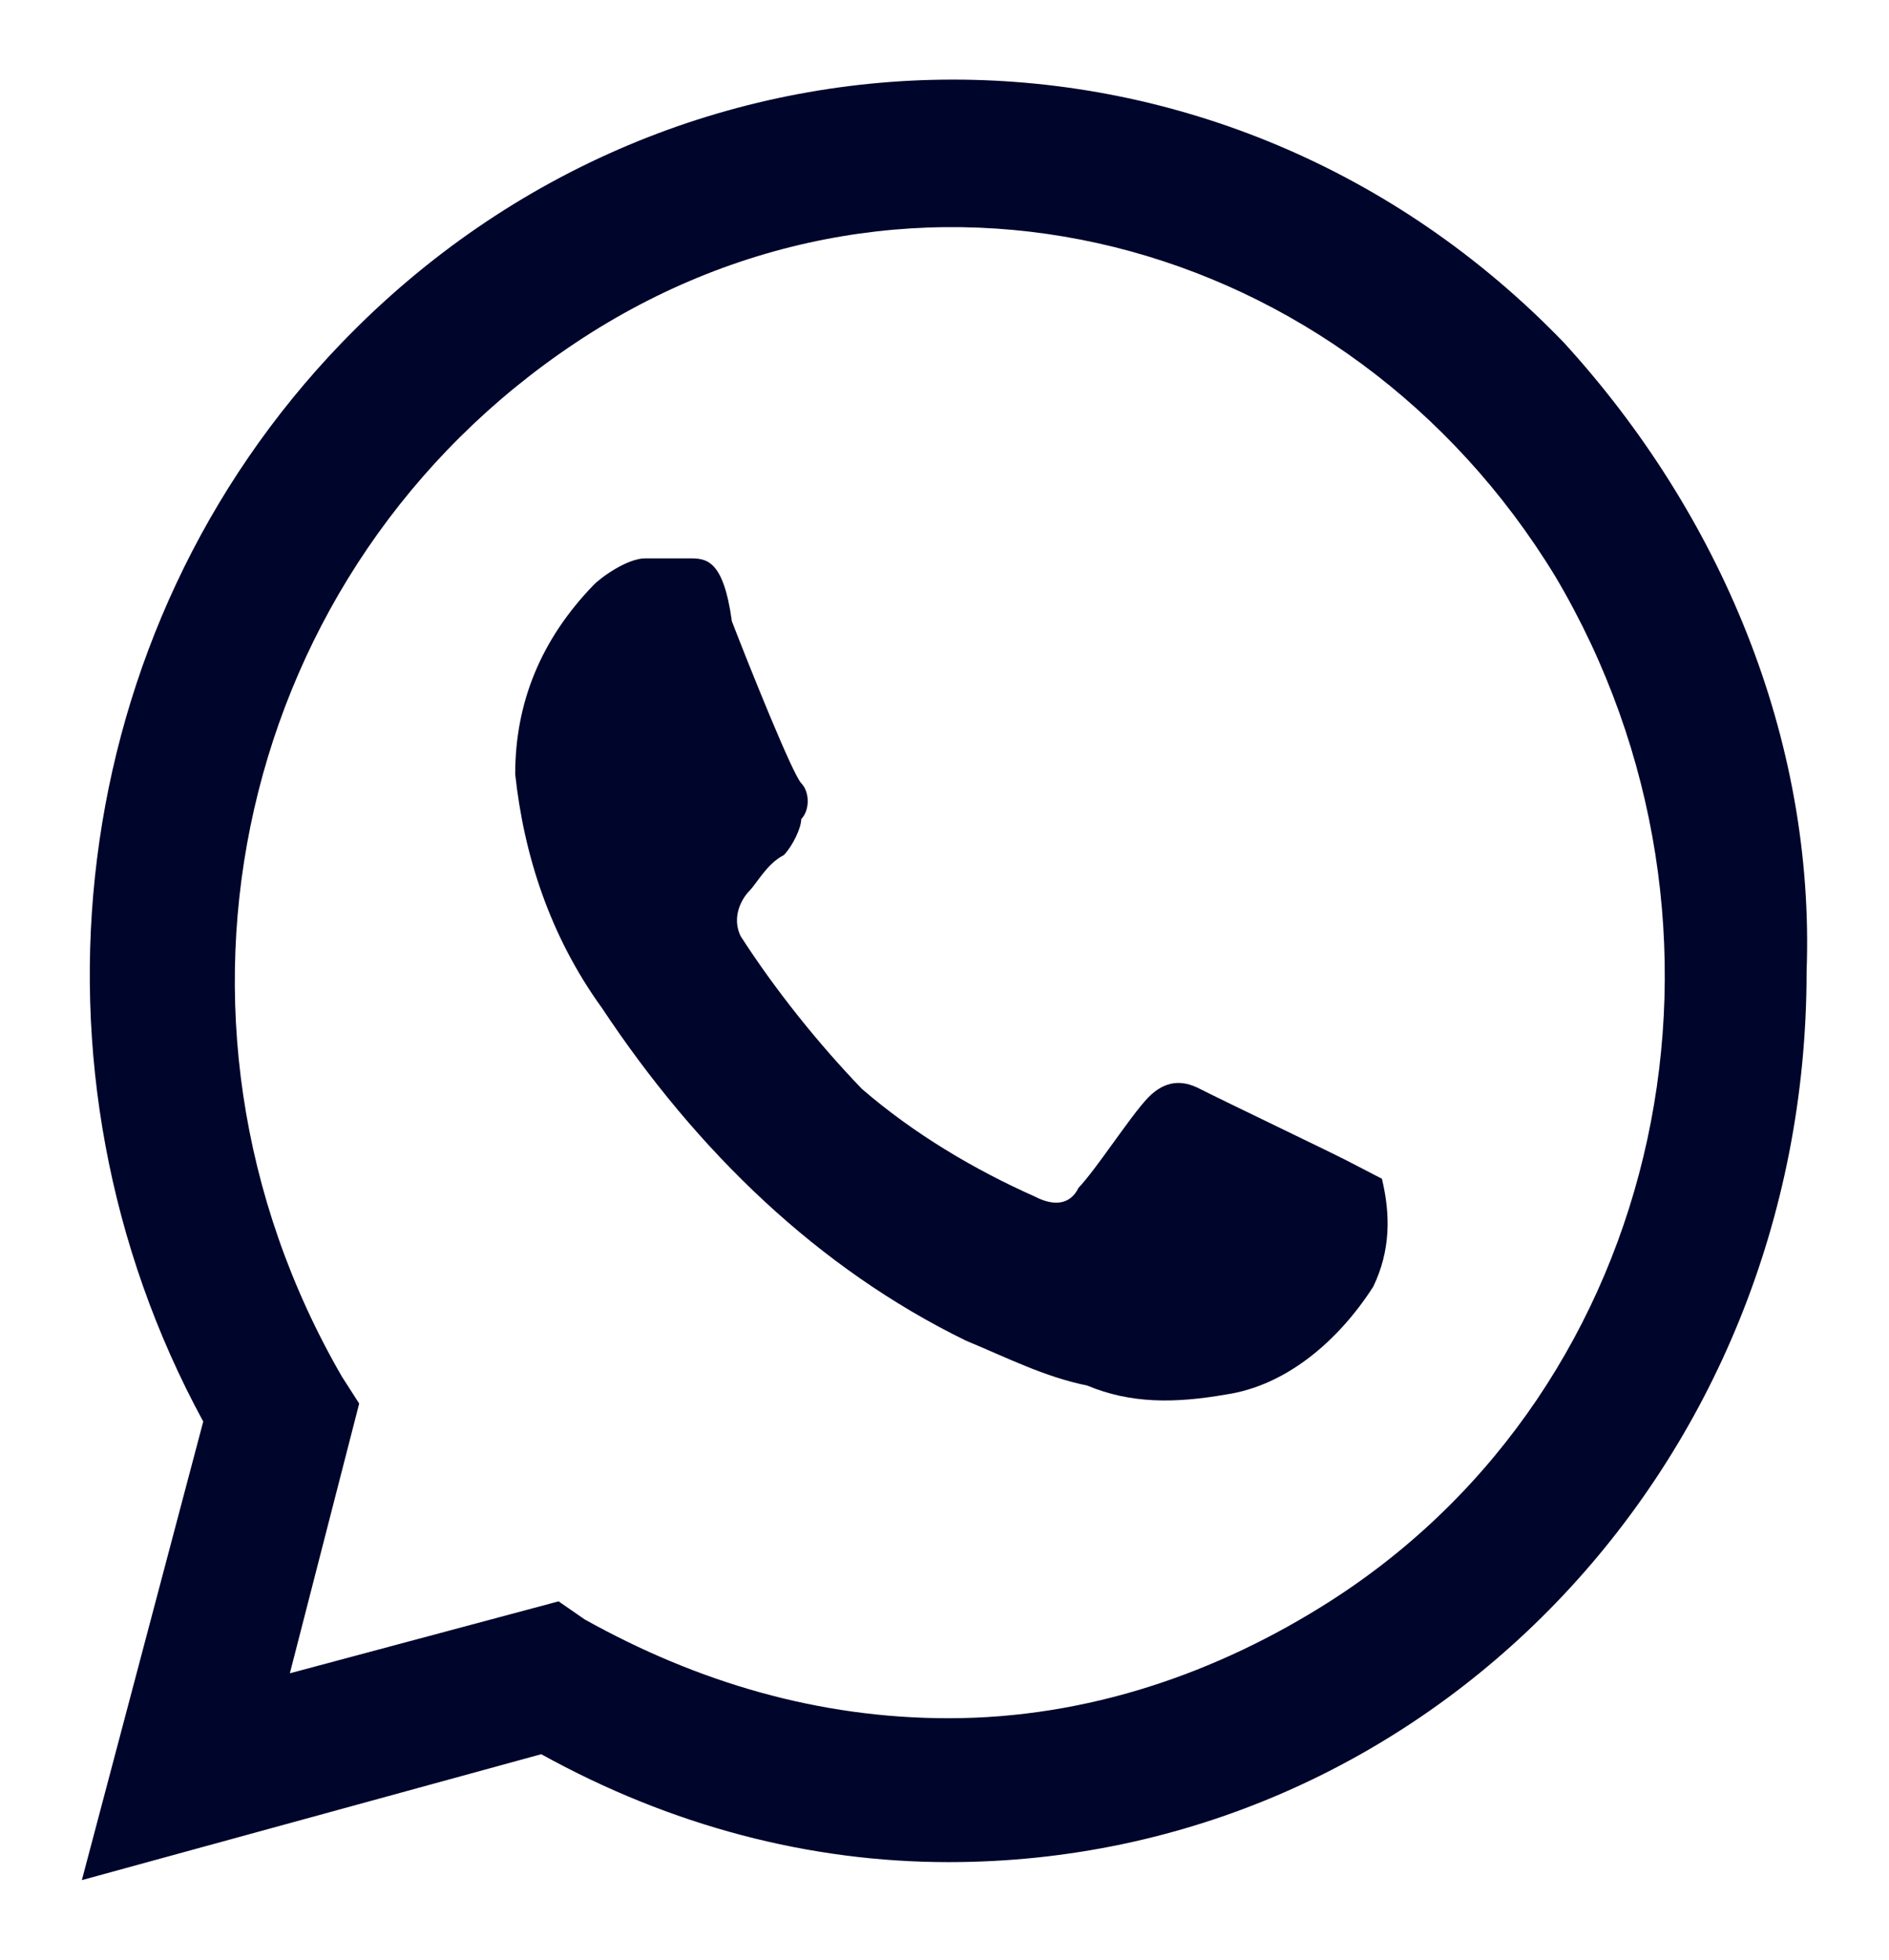<svg width="27" height="28" viewBox="0 0 27 28" fill="none" xmlns="http://www.w3.org/2000/svg">
<path d="M19.256 16.585C19.009 16.457 17.398 15.686 17.151 15.558C16.903 15.429 16.655 15.429 16.407 15.686C16.16 15.943 15.664 16.714 15.416 16.971C15.292 17.228 15.045 17.228 14.797 17.099C13.93 16.714 13.062 16.2 12.319 15.558C11.7 14.915 11.081 14.145 10.585 13.374C10.461 13.117 10.585 12.86 10.709 12.731C10.833 12.603 10.957 12.346 11.204 12.217C11.328 12.089 11.452 11.832 11.452 11.704C11.576 11.575 11.576 11.318 11.452 11.19C11.328 11.061 10.709 9.52 10.461 8.877C10.337 7.978 10.089 7.978 9.842 7.978H9.222C8.975 7.978 8.603 8.235 8.479 8.364C7.736 9.134 7.364 10.034 7.364 11.061C7.488 12.217 7.86 13.374 8.603 14.401C9.966 16.457 11.7 18.127 13.806 19.155C14.425 19.412 14.921 19.669 15.54 19.797C16.159 20.054 16.779 20.054 17.522 19.925C18.389 19.797 19.133 19.155 19.628 18.384C19.876 17.87 19.876 17.356 19.752 16.842L19.256 16.585ZM22.353 4.895C17.522 -0.115 9.718 -0.115 4.887 4.895C0.923 9.006 0.179 15.301 2.905 20.311L1.17 26.863L7.736 25.064C9.594 26.092 11.576 26.606 13.558 26.606C20.371 26.606 25.822 20.953 25.822 13.888C25.946 10.547 24.583 7.336 22.353 4.895ZM19.009 22.88C17.398 23.908 15.54 24.55 13.558 24.55C11.7 24.55 9.966 24.036 8.355 23.137L7.984 22.88L4.143 23.908L5.134 20.054L4.887 19.669C1.914 14.53 3.4 8.107 8.231 4.895C13.062 1.683 19.256 3.354 22.23 8.235C25.202 13.245 23.84 19.797 19.009 22.88Z" fill="#00052B"/>
</svg>
